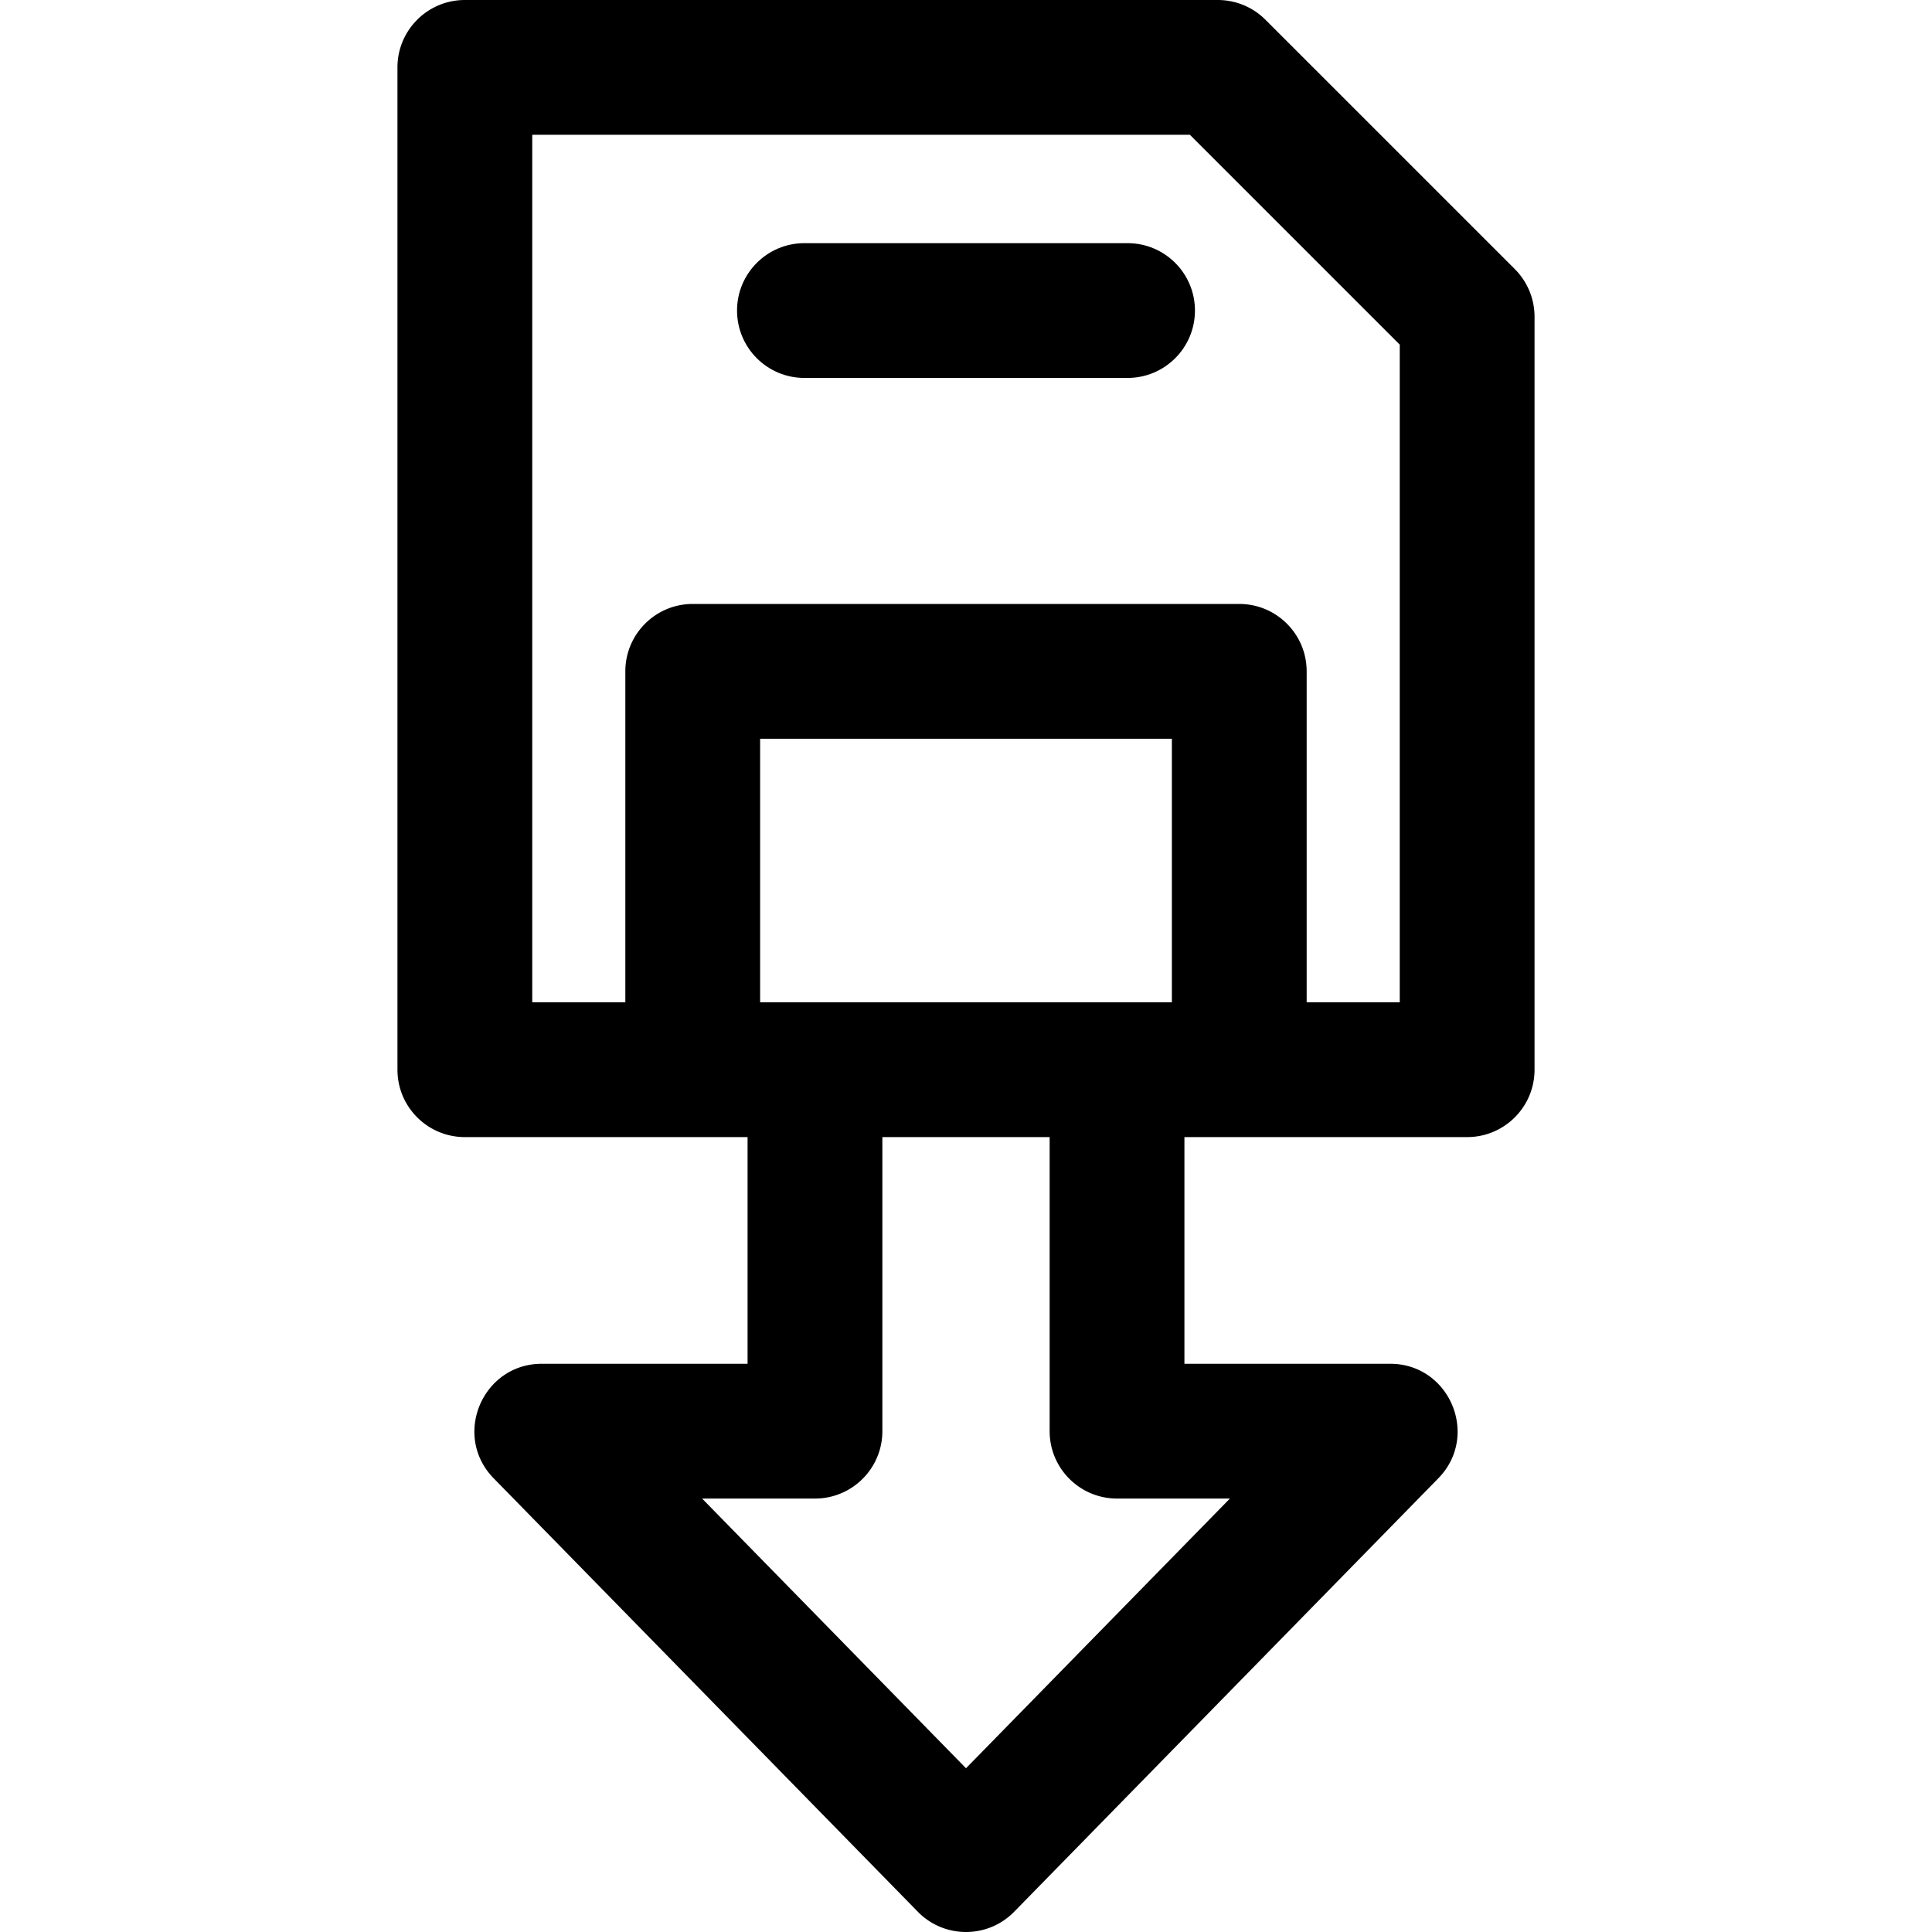 <svg xmlns="http://www.w3.org/2000/svg" viewBox="0 0 512.001 512.001"><path d="M401.44 71.31L335.361 5.232A17.861 17.861 0 00322.733 0H123.191c-9.864 0-17.861 7.997-17.861 17.861v265.621c0 9.864 7.997 17.861 17.861 17.861h74.925v60.072h-54.52c-15.78 0-23.807 19.068-12.766 30.352l112.405 114.868c7.008 7.162 18.535 7.148 25.53 0L381.17 391.766c11.034-11.277 3.026-30.352-12.766-30.352h-54.52v-60.072h74.925c9.864 0 17.861-7.997 17.861-17.861V83.939a17.856 17.856 0 00-5.23-12.629zm-75.502 325.824l-69.937 71.471-69.938-71.471h29.914c9.864 0 17.861-7.997 17.861-17.861V301.34h44.329v77.933c-.001 9.865 7.996 17.861 17.859 17.861h29.912zM201.442 265.621v-69.845h109.117v69.845H201.442zm169.508 0h-24.67v-87.706c0-9.864-7.997-17.861-17.861-17.861H183.582c-9.864 0-17.861 7.997-17.861 17.861v87.706h-24.67v-229.9h174.283l55.615 55.617v174.283z"/><path d="M298.816 64.438h-85.632c-9.864 0-17.861 7.997-17.861 17.861s7.997 17.861 17.861 17.861h85.632c9.864 0 17.861-7.997 17.861-17.861s-7.996-17.861-17.861-17.861z"/></svg>